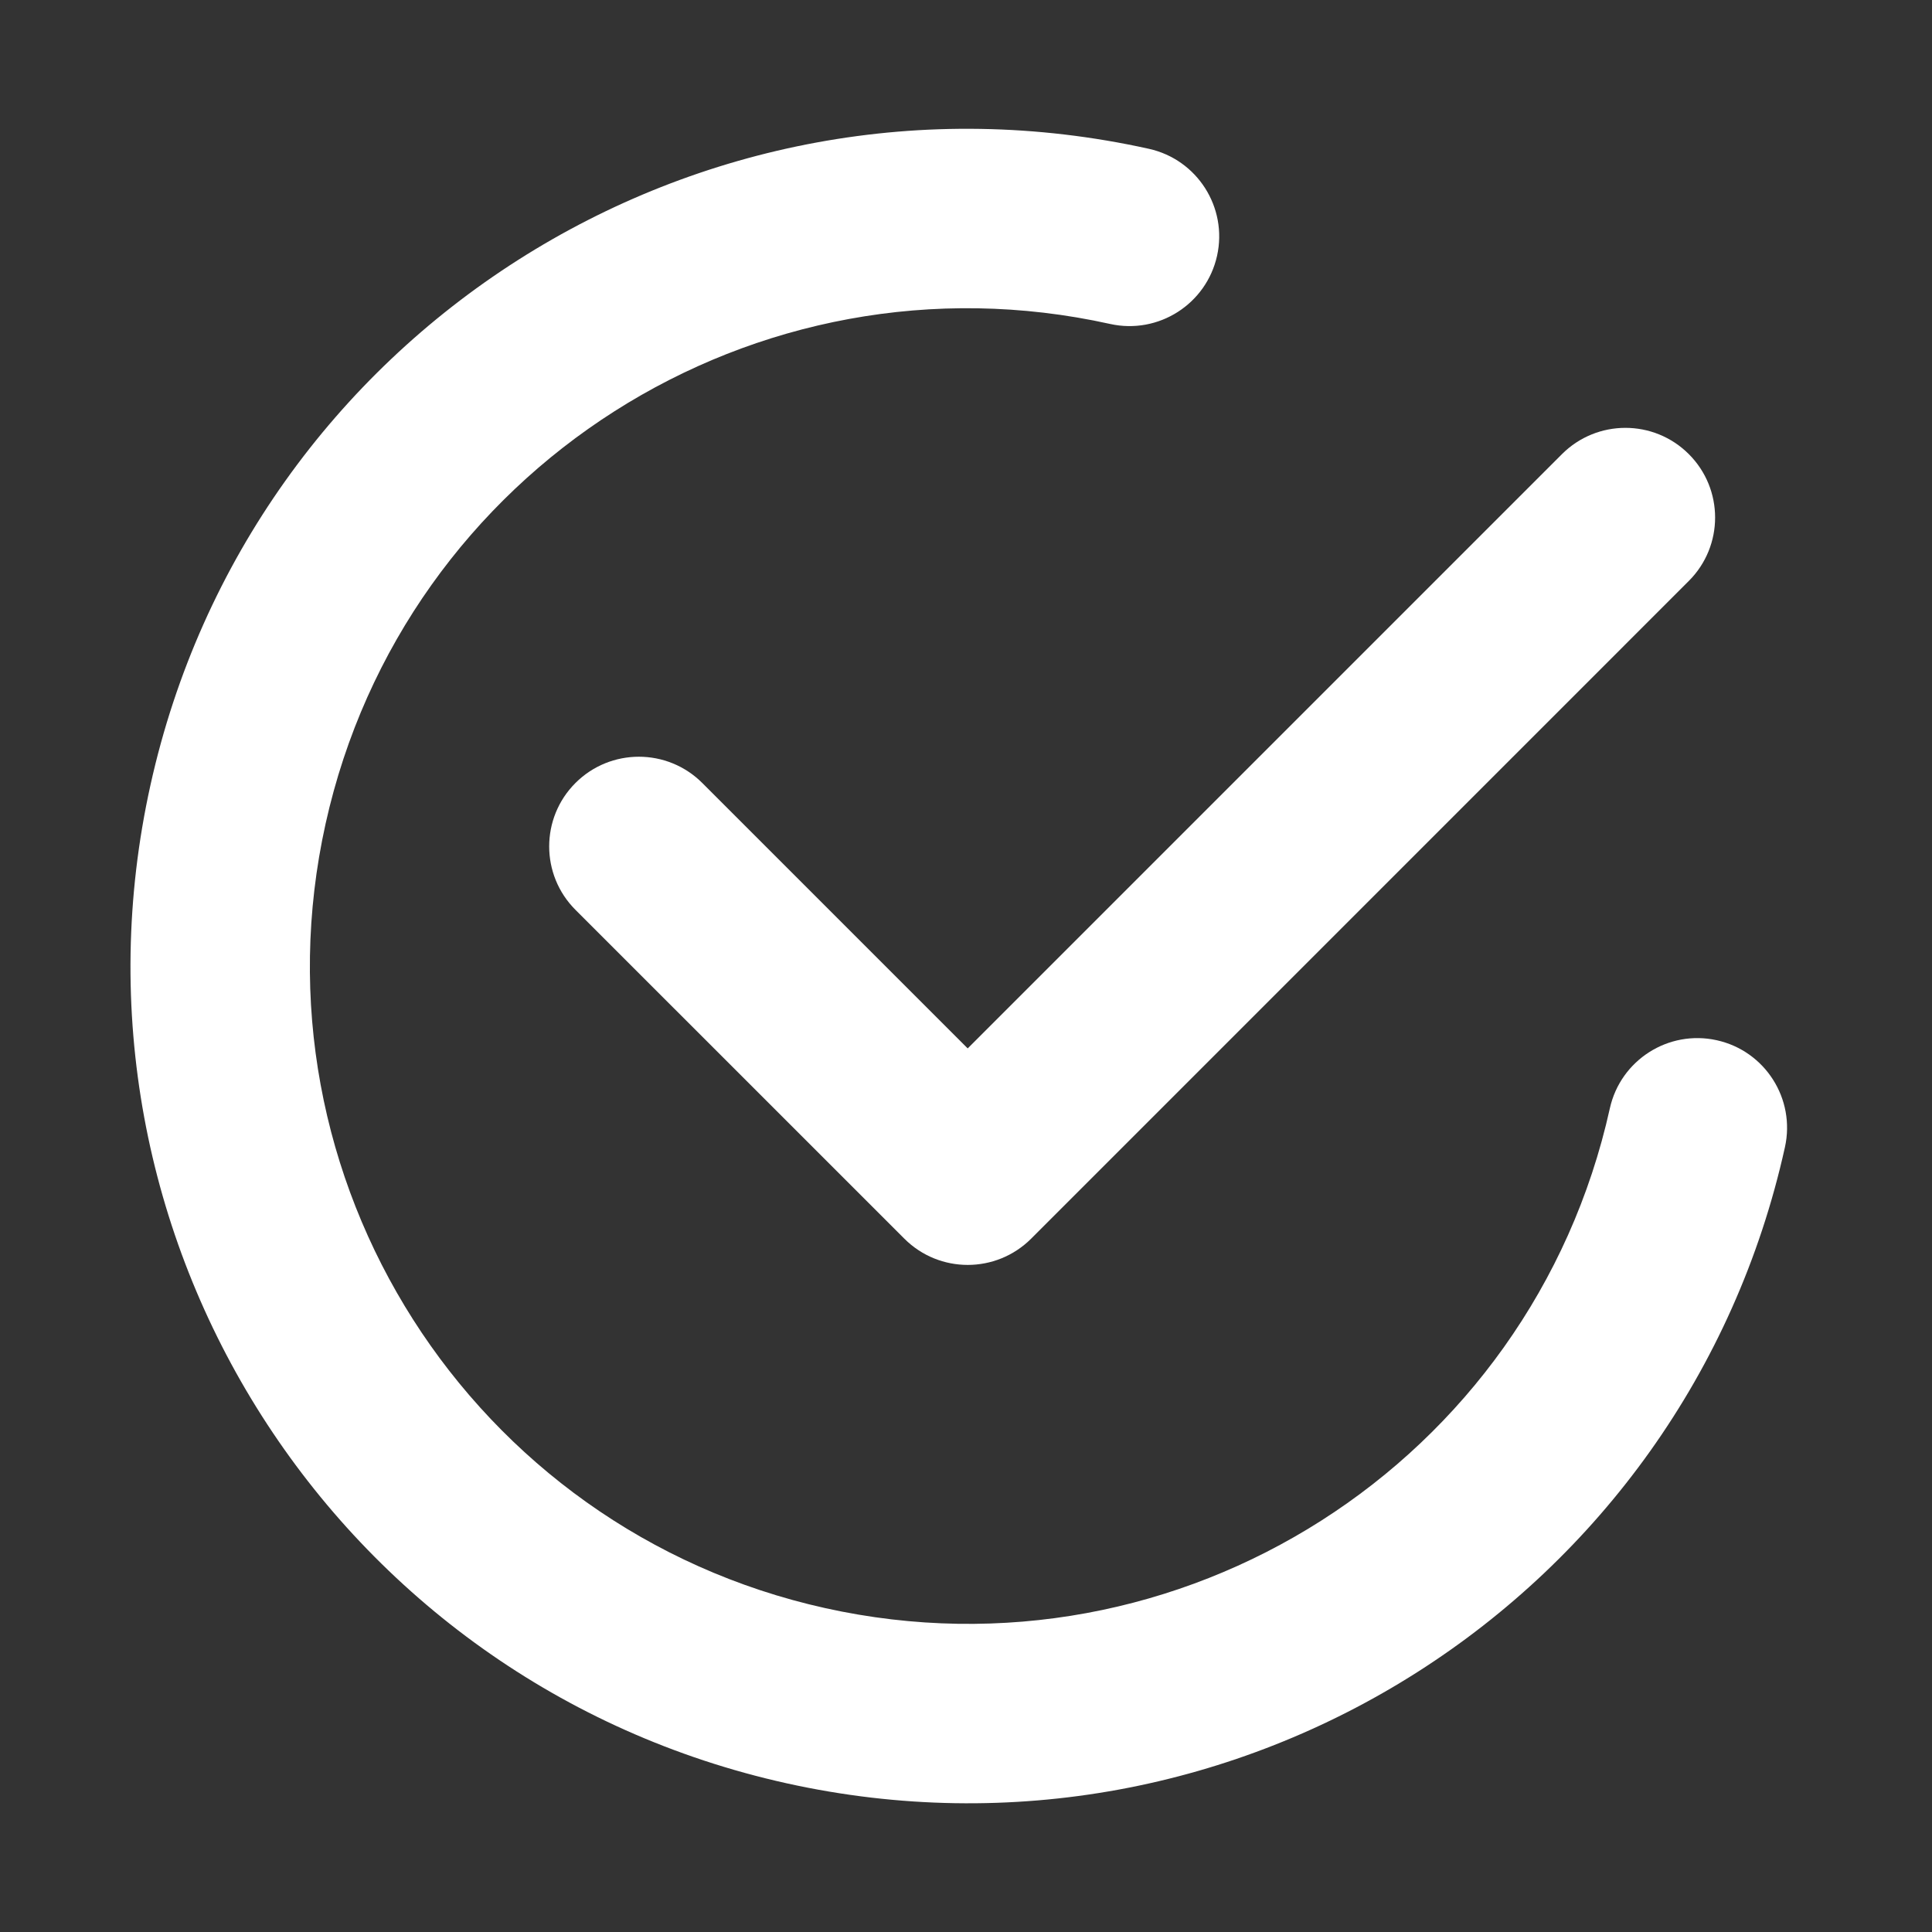 <svg width="40" height="40" viewBox="0 0 40 40" fill="none" xmlns="http://www.w3.org/2000/svg">
<rect x="0" y="0" width="40" height="40" fill="#333333" stroke="none"/>
<path d="M6.741 17.054C8.369 9.711 15.641 5.079 22.983 6.707C23.984 6.929 24.975 6.297 25.198 5.296C25.42 4.295 24.788 3.303 23.787 3.081C14.442 1.009 5.187 6.905 3.116 16.25C1.044 25.594 6.94 34.849 16.285 36.921C25.629 38.992 34.884 33.097 36.955 23.752C37.177 22.751 36.546 21.759 35.544 21.537C34.543 21.315 33.552 21.947 33.33 22.948C31.702 30.29 24.43 34.923 17.088 33.295C9.746 31.667 5.114 24.396 6.741 17.054Z" fill="white"/>
<path d="M34.965 12.028C35.691 11.303 35.691 10.127 34.965 9.402C34.24 8.677 33.065 8.677 32.339 9.402L20.035 21.706L14.54 16.211C13.815 15.486 12.639 15.486 11.914 16.211C11.189 16.936 11.189 18.112 11.914 18.837L18.723 25.645C19.448 26.37 20.623 26.37 21.349 25.645L34.965 12.028Z" fill="white"/>
</svg>
